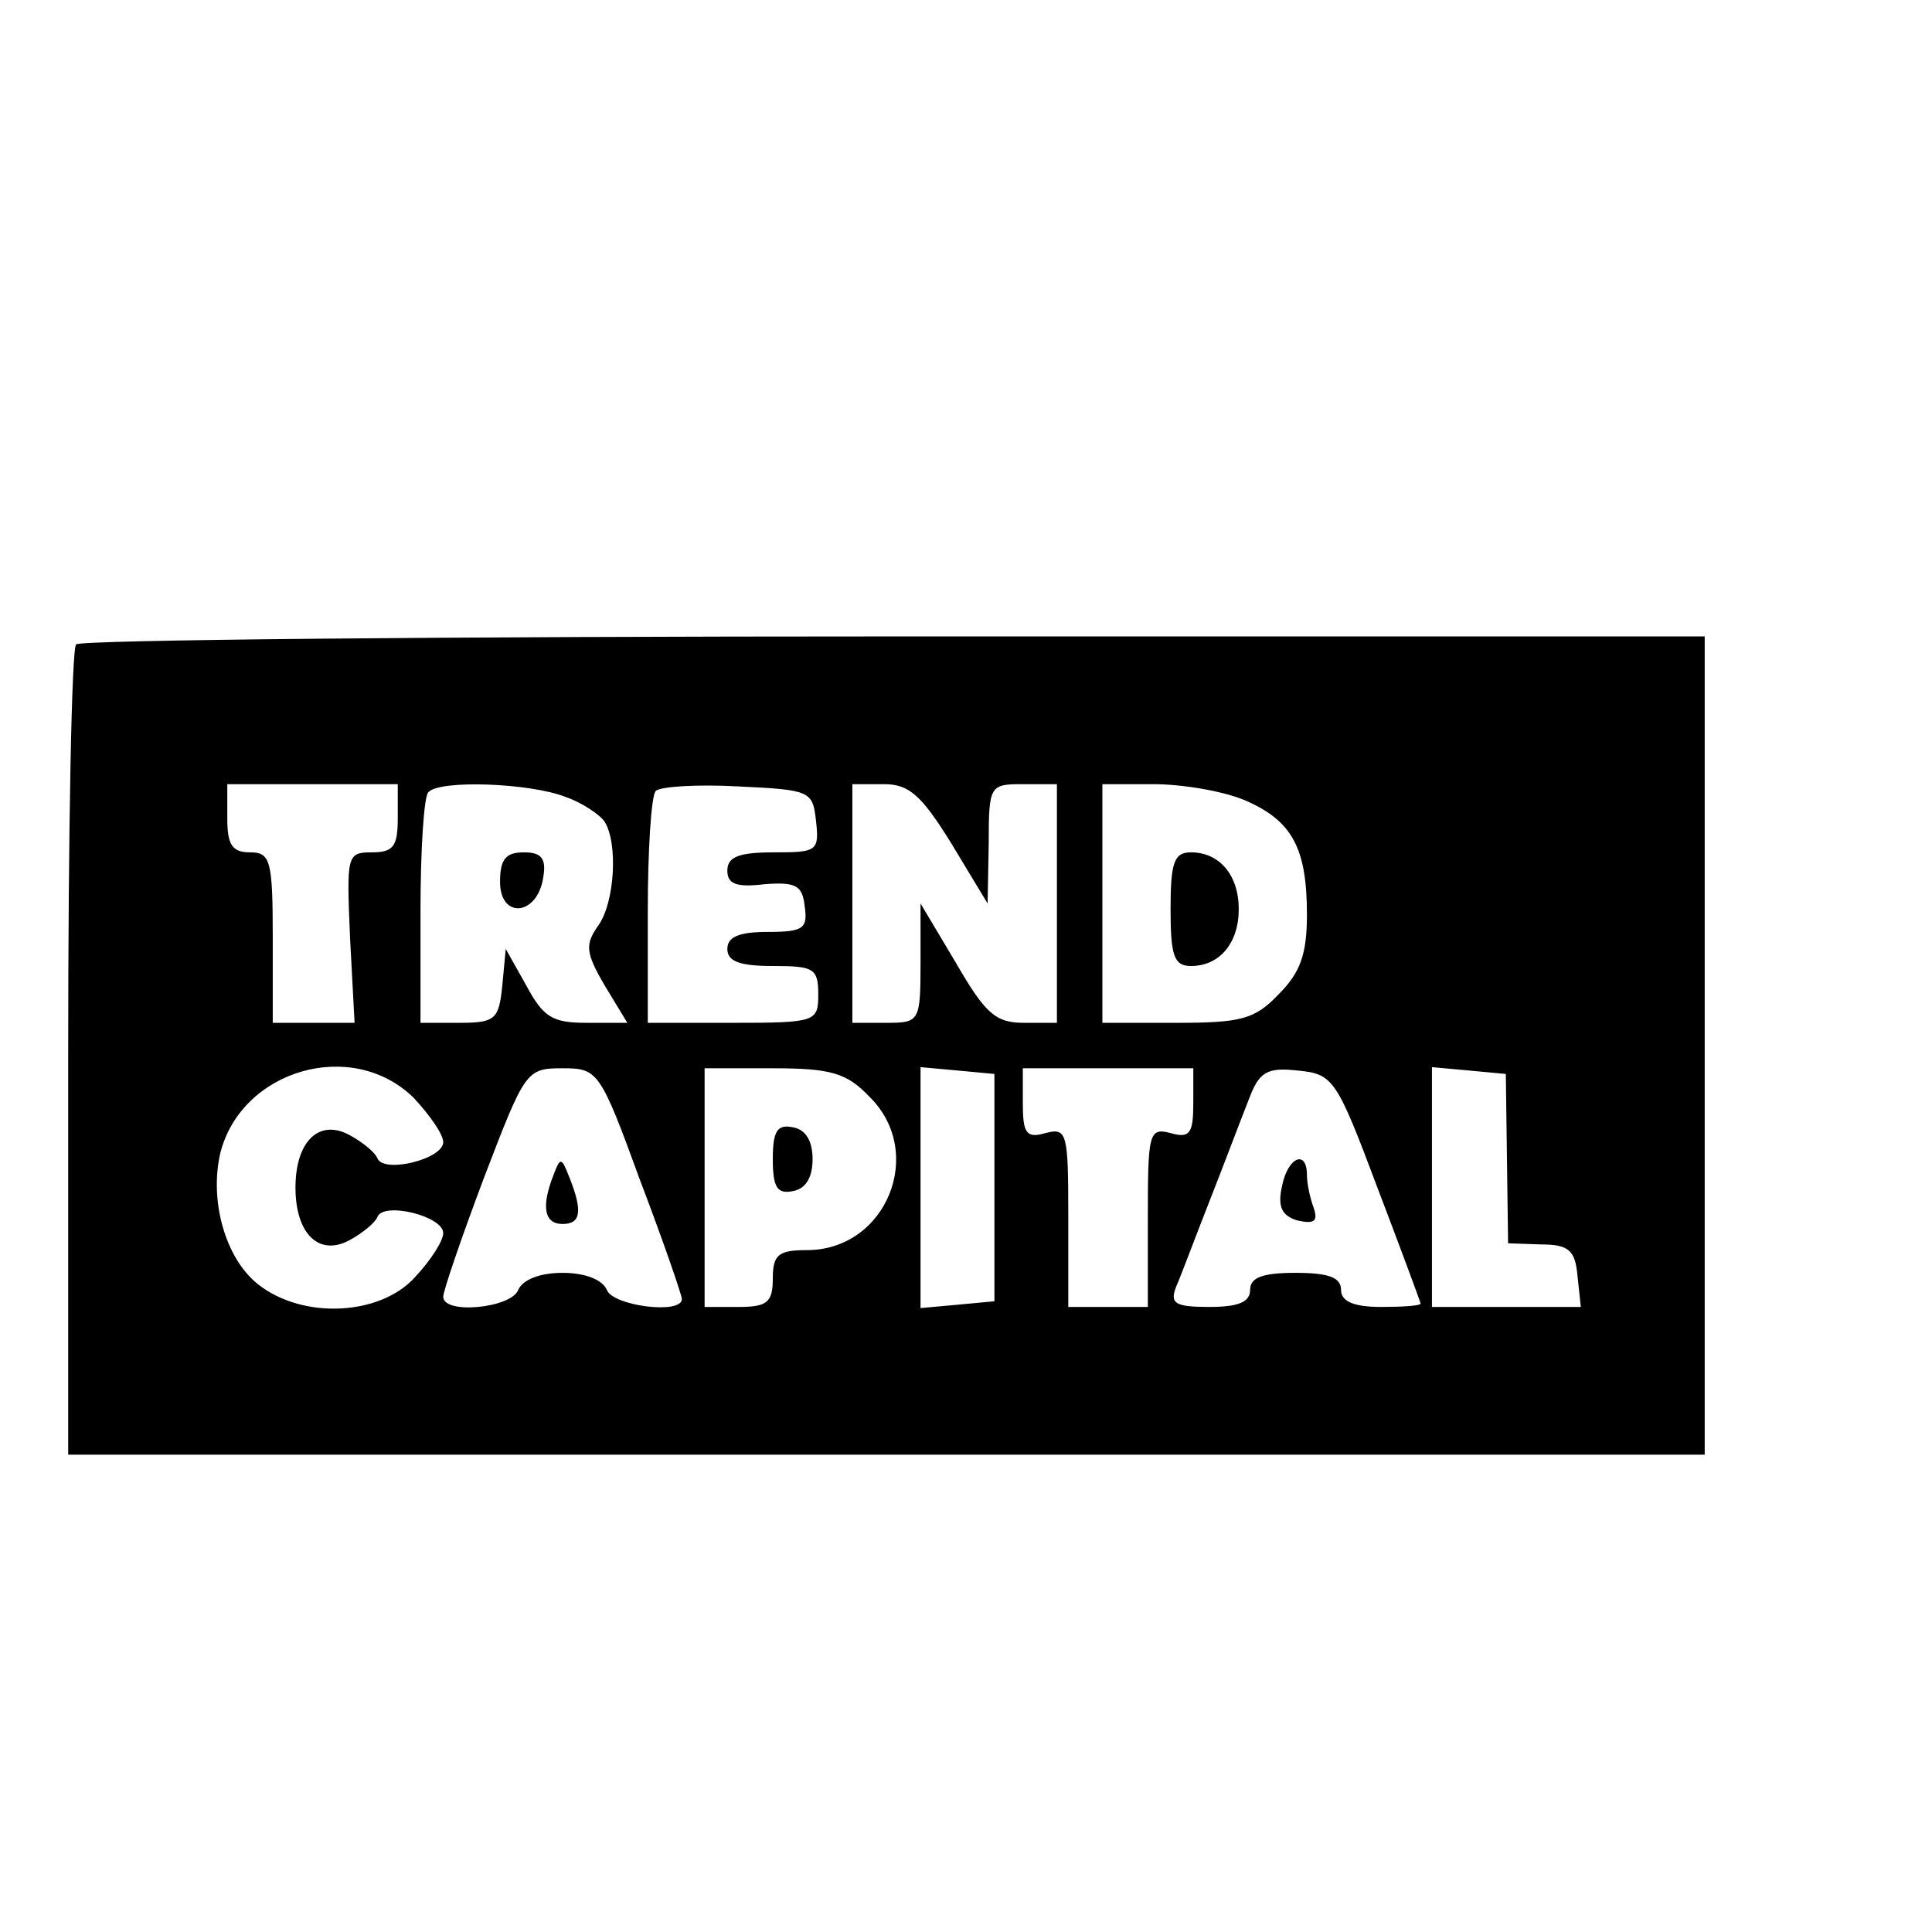 <?xml version="1.0" standalone="no"?>
<!DOCTYPE svg PUBLIC "-//W3C//DTD SVG 20010904//EN"
 "http://www.w3.org/TR/2001/REC-SVG-20010904/DTD/svg10.dtd">
<svg version="1.0" xmlns="http://www.w3.org/2000/svg"
 width="170pt" height="170pt" viewBox="0 0 170 170"
 preserveAspectRatio="xMidYMid meet">
<g transform="translate(0,170) scale(0.1,-0.1)"
fill="#000000" stroke="none">
<path d="M67 1133 c-4 -3 -7 -165 -7 -360 l0 -353 720 0 720 0 0 360 0 360
-713 0 c-393 0 -717 -3 -720 -7z m283 -153 c0 -25 -4 -30 -23 -30 -22 0 -22
-3 -19 -75 l4 -75 -36 0 -36 0 0 75 c0 68 -2 75 -20 75 -16 0 -20 7 -20 30 l0
30 75 0 75 0 0 -30z m147 19 c15 -5 31 -16 35 -22 12 -19 9 -72 -6 -92 -11
-16 -11 -23 6 -52 l20 -33 -36 0 c-30 0 -38 5 -53 33 l-18 32 -3 -32 c-3 -30
-6 -33 -38 -33 l-34 0 0 98 c0 54 3 102 7 105 10 11 89 8 120 -4z m221 -21 c3
-27 1 -28 -37 -28 -31 0 -41 -4 -41 -16 0 -12 8 -15 33 -12 27 2 33 -1 35 -19
3 -20 -1 -23 -32 -23 -25 0 -36 -4 -36 -15 0 -11 11 -15 40 -15 36 0 40 -2 40
-25 0 -24 -2 -25 -75 -25 l-75 0 0 98 c0 54 3 102 7 106 4 4 37 6 73 4 63 -3
65 -4 68 -30z m119 -20 l32 -53 1 53 c0 51 1 52 30 52 l30 0 0 -105 0 -105
-29 0 c-25 0 -34 8 -60 53 l-31 52 0 -52 c0 -52 -1 -53 -30 -53 l-30 0 0 105
0 105 28 0 c22 0 33 -10 59 -52z m258 38 c42 -18 55 -42 55 -101 0 -35 -6 -51
-25 -70 -21 -22 -33 -25 -90 -25 l-65 0 0 105 0 105 45 0 c25 0 61 -6 80 -14z
m-731 -262 c14 -15 26 -32 26 -39 0 -15 -53 -28 -58 -14 -2 5 -13 14 -24 20
-27 15 -48 -5 -48 -46 0 -41 21 -61 48 -46 11 6 22 15 24 20 5 14 58 1 58 -14
0 -7 -11 -24 -25 -39 -31 -34 -99 -37 -138 -6 -29 23 -43 74 -33 116 19 73
116 101 170 48z m199 -72 c21 -55 37 -102 37 -105 0 -14 -61 -6 -66 8 -4 9
-19 15 -39 15 -20 0 -35 -6 -39 -15 -6 -16 -66 -22 -66 -6 0 5 16 52 36 105
36 94 37 96 69 96 31 0 33 -2 68 -98z m202 73 c50 -49 15 -135 -55 -135 -25 0
-30 -4 -30 -25 0 -21 -5 -25 -30 -25 l-30 0 0 105 0 105 60 0 c51 0 65 -4 85
-25z m110 -80 l0 -100 -32 -3 -33 -3 0 106 0 106 33 -3 32 -3 0 -100z m175 74
c0 -26 -3 -31 -20 -26 -19 5 -20 0 -20 -74 l0 -79 -35 0 -35 0 0 79 c0 74 -1
79 -20 74 -17 -5 -20 0 -20 26 l0 31 75 0 75 0 0 -31z m162 -74 c21 -55 38
-101 38 -102 0 -2 -16 -3 -35 -3 -24 0 -35 5 -35 15 0 11 -11 15 -40 15 -29 0
-40 -4 -40 -15 0 -11 -11 -15 -36 -15 -30 0 -35 3 -29 18 4 9 17 44 30 77 13
33 28 73 34 88 9 24 16 28 43 25 31 -3 34 -7 70 -103z m114 25 l1 -74 29 -1
c24 0 30 -5 32 -27 l3 -28 -65 0 -66 0 0 106 0 105 33 -3 32 -3 1 -75z"/>
<path d="M440 924 c0 -33 33 -30 38 4 3 17 -2 22 -17 22 -16 0 -21 -6 -21 -26z"/>
<path d="M1030 900 c0 -41 3 -50 18 -50 25 0 42 20 42 50 0 30 -17 50 -42 50
-15 0 -18 -9 -18 -50z"/>
<path d="M487 666 c-11 -28 -8 -43 8 -43 16 0 18 11 6 41 -7 18 -8 18 -14 2z"/>
<path d="M680 680 c0 -25 4 -31 18 -28 11 2 17 12 17 28 0 16 -6 26 -17 28
-14 3 -18 -3 -18 -28z"/>
<path d="M1128 656 c-4 -18 0 -26 14 -30 14 -3 18 -1 14 11 -3 8 -6 21 -6 29
0 23 -17 16 -22 -10z"/>
</g>
</svg>
